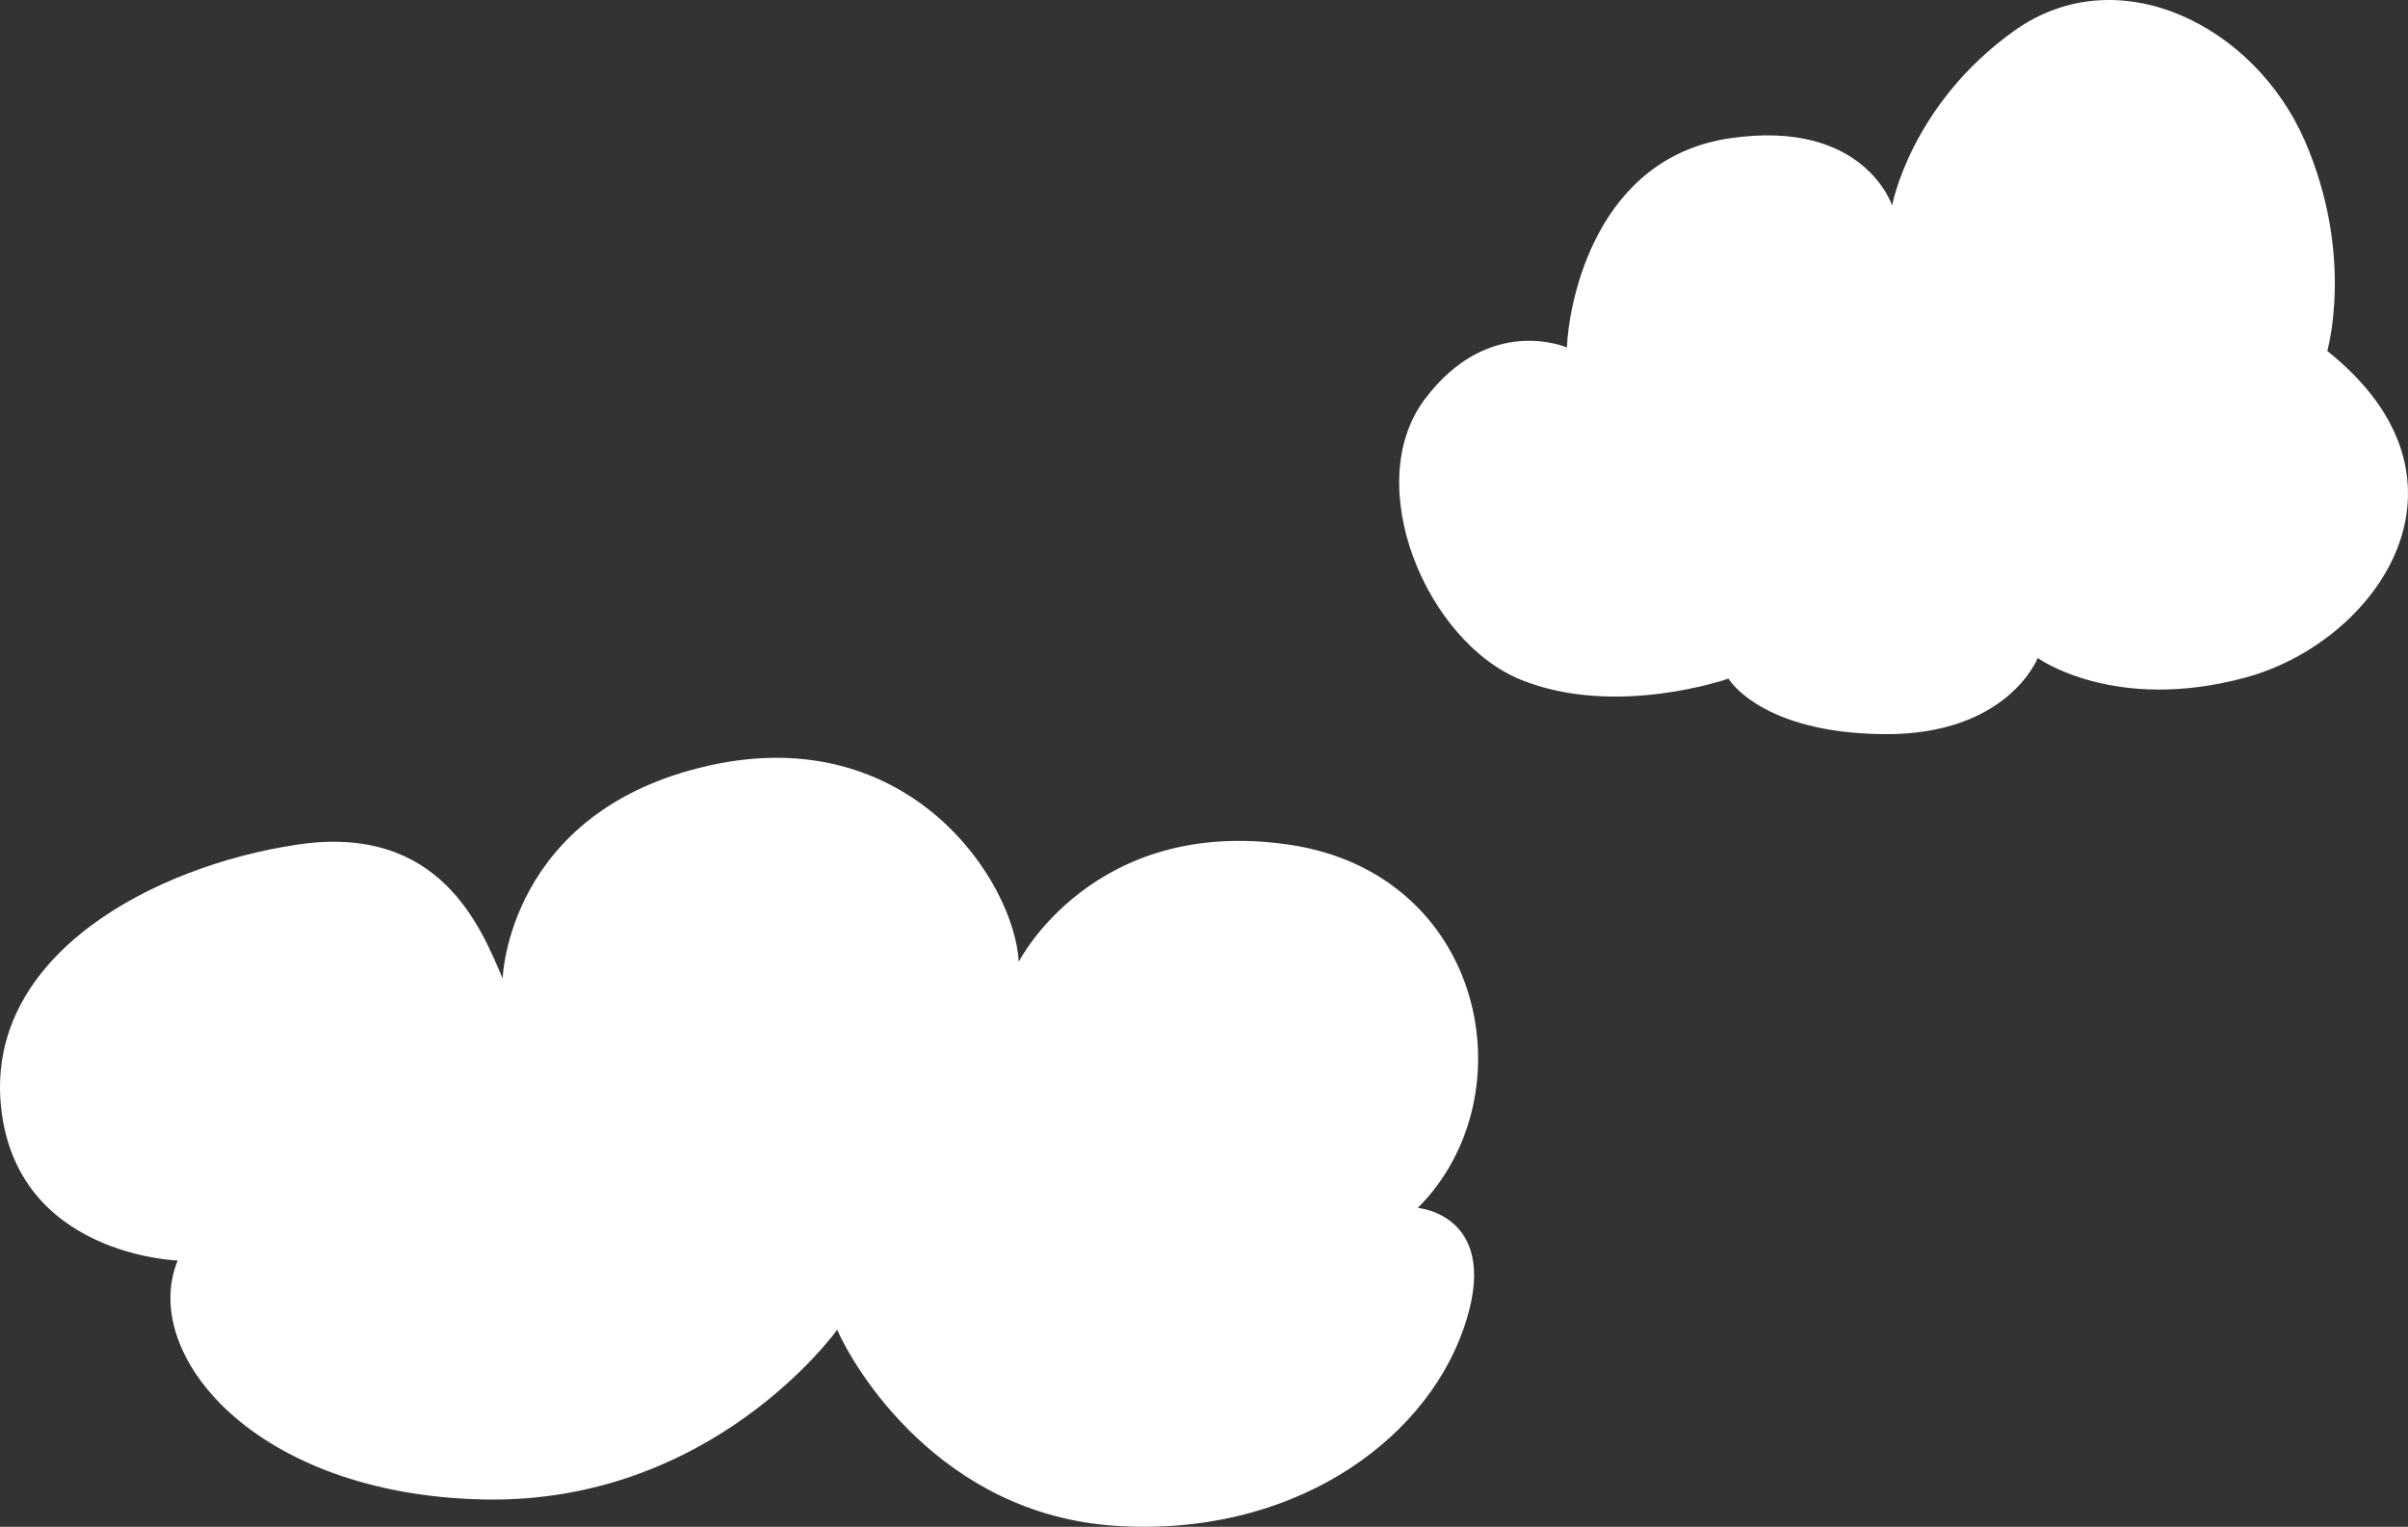 <svg xmlns="http://www.w3.org/2000/svg" width="732.077" height="464.077" viewBox="0 0 732.077 464.077">
  <rect x="0" y="0" width="732.077" height="464.077" fill="#333333" stroke="none"/>
  <g id="グループ_2087" data-name="グループ 2087" transform="translate(-1257.623 -1695.923)">
    <path id="パス_1027" data-name="パス 1027" d="M356.571,150.856s8.383-29.074-6.9-64.039-56.759-55.768-88.26-33.292-37.14,53.109-37.14,53.109-8.446-26.29-49.073-20.47-49.132,48.911-49.8,63.635c0,0-23.6-10.356-43.187,15.693s.5,73.765,29.348,85.36,62.959-.4,62.959-.4,9.752,16.577,47.341,16.873,46.691-23.142,46.691-23.142,23.144,16.778,63.132,5.948,74.476-59.782,24.885-99.28" transform="translate(1608.587 1651.744)" fill="#fff"/>
    <path id="パス_1030" data-name="パス 1030" d="M309.727,392.351s22.519-44.313,82.088-35.6,73.37,76.277,39.228,110.42c0,0,26.152,2.179,13.8,37.048s-53.029,63.2-106.059,59.568-79.183-47.945-84.268-59.568c0,0-37.775,53.03-107.514,51.578S42.4,511.488,54.019,483.156c0,0-49.4-1.453-53.756-47.218s46.492-72.645,90.077-79.183,55.937,25.426,62.474,40.681c0,0,1.454-50.851,62.474-64.653s92.985,34.869,94.439,59.568" transform="translate(1257.623 1595.895)" fill="#fff"/>
  </g>
</svg>
